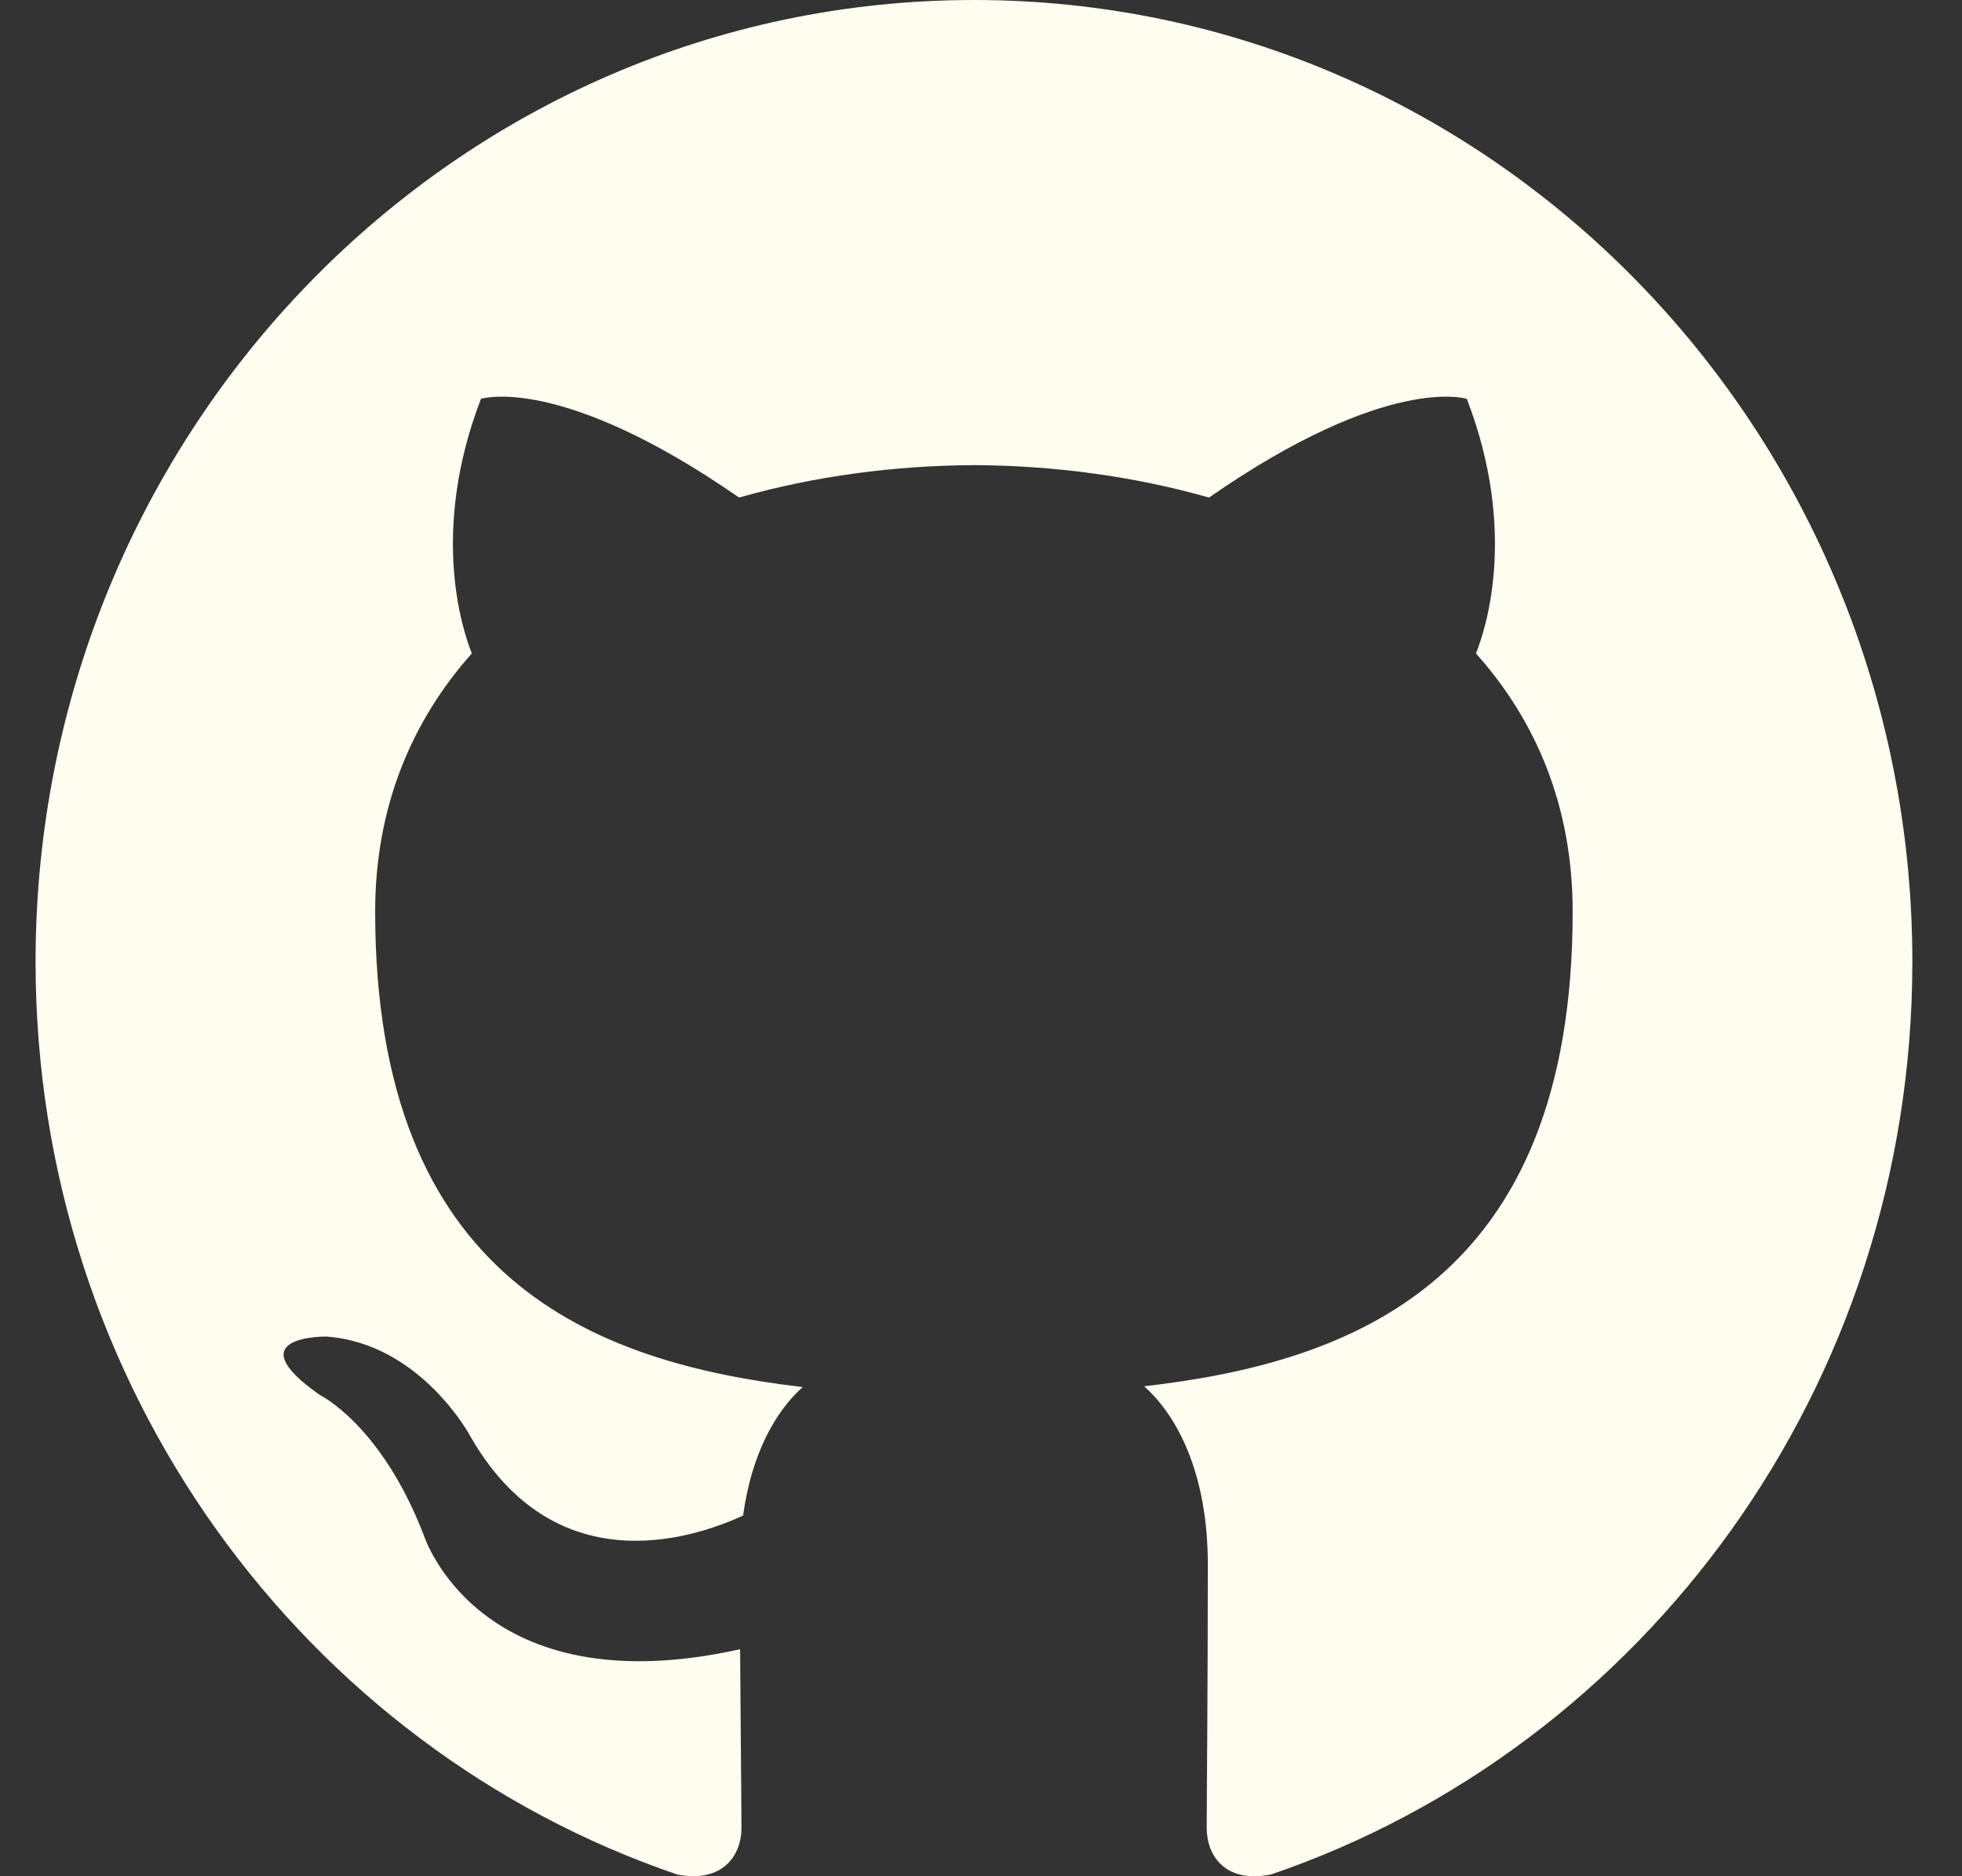 <svg width="23" height="22" viewBox="0 0 23 22" fill="none" xmlns="http://www.w3.org/2000/svg">
<rect x="0" y="0" width="23" height="22" fill="#333333" stroke="none"/>
<path fill-rule="evenodd" clip-rule="evenodd" d="M11.418 0C17.493 0 22.418 5.049 22.418 11.278C22.418 16.26 19.269 20.486 14.901 21.979C14.344 22.09 14.146 21.738 14.146 21.438C14.146 21.066 14.159 19.852 14.159 18.342C14.159 17.291 13.807 16.604 13.412 16.255C15.861 15.975 18.436 15.021 18.436 10.69C18.436 9.458 18.009 8.452 17.302 7.662C17.417 7.377 17.794 6.23 17.195 4.677C17.195 4.677 16.273 4.375 14.173 5.834C13.294 5.584 12.352 5.458 11.418 5.454C10.482 5.458 9.542 5.584 8.664 5.834C6.562 4.375 5.638 4.677 5.638 4.677C5.041 6.23 5.418 7.377 5.531 7.662C4.828 8.452 4.398 9.458 4.398 10.69C4.398 15.01 6.967 15.979 9.41 16.264C9.095 16.545 8.81 17.042 8.711 17.771C8.084 18.059 6.492 18.558 5.51 16.835C5.51 16.835 4.929 15.751 3.824 15.672C3.824 15.672 2.752 15.658 3.749 16.357C3.749 16.357 4.47 16.704 4.97 18.007C4.97 18.007 5.616 20.02 8.676 19.338C8.682 20.281 8.692 21.169 8.692 21.438C8.692 21.736 8.489 22.085 7.94 21.98C3.569 20.49 0.417 16.261 0.417 11.278C0.417 5.049 5.343 0 11.418 0Z" fill="#FFFDEF"/>
</svg>
